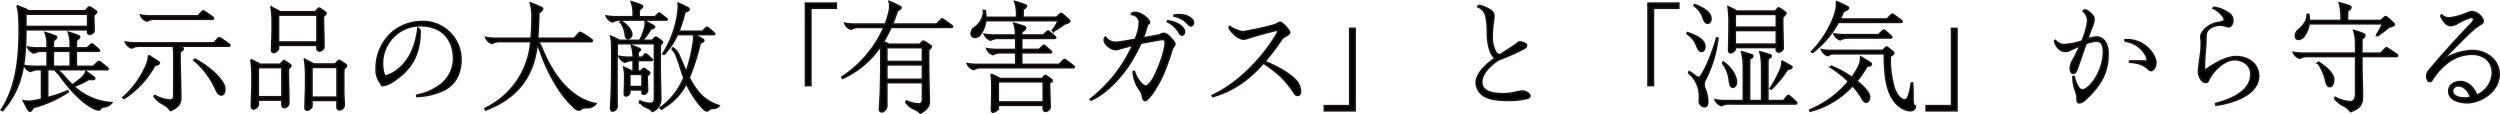 <svg xmlns="http://www.w3.org/2000/svg" width="726.975" height="33.229" viewBox="0 0 726.975 33.229">
  <path id="Path_2135" data-name="Path 2135" d="M26.355,17.455a.57.57,0,0,0,.595.63c.56,0,1.26-.525,1.26-1.015,0-.385-.035-1.855-.07-2.8-.035-.91-.035-1.33-.035-1.68.35-.315.84-.77.84-.945,0-.14-.175-.28-.315-.385-.385-.28-.91-.63-1.365-.91a.97.97,0,0,0-.42-.175c-.1,0-.21.035-.385.245l-.77.875H8.96c0-.14-.14-.28-.455-.42-.8-.35-1.785-.735-2.695-1.085a11.731,11.731,0,0,1,.49,2.66c.105,1.575.14,2.87.14,4.55,0,9.275-1.19,17.01-5.215,23.1l.385.175C7,34.115,8.33,27.57,8.365,16.79h17.99Zm-17.99-1.61V12.24h17.99v3.605Zm2.065,23.59A34.284,34.284,0,0,0,20.685,34.85l-.14-.315A38.258,38.258,0,0,1,14.7,36.53V28.375h1.96a13.958,13.958,0,0,1,1.89,2.135c3.325,4.55,6.615,7.665,9.415,9.065a4.028,4.028,0,0,0,1.54.525.656.656,0,0,0,.525-.28,1.415,1.415,0,0,1,.98-.63A3.012,3.012,0,0,0,33.32,38,17.766,17.766,0,0,1,22.3,33.24a23.378,23.378,0,0,0,4.41-2.065,6.818,6.818,0,0,0,.875.07c.49,0,.805-.035.805-.28a.475.475,0,0,0-.245-.385c-.7-.525-1.5-1.12-2.275-1.68a4.765,4.765,0,0,1-1.47,2.03,29.221,29.221,0,0,1-2.52,1.925c-.7-.7-1.4-1.435-2.1-2.24a13.24,13.24,0,0,0-2.38-2.24h14.6c.14,0,.28-.07.28-.21s-.1-.245-.28-.385c-.455-.385-1.155-.98-1.82-1.47a1.164,1.164,0,0,0-.56-.28.557.557,0,0,0-.35.175L28,27.43H23.03V23.02h6.44c.175,0,.315-.07.315-.21,0-.07-.07-.14-.175-.245-.42-.42-1.085-.98-1.645-1.435-.21-.175-.315-.21-.42-.21a.568.568,0,0,0-.315.175l-1.015.98H23.03v-1.05c0-.35.035-.91.07-1.225.49-.28.875-.665.875-.91,0-.14-.07-.245-.28-.35a24.913,24.913,0,0,0-2.975-1.015,9.632,9.632,0,0,1,.56,3.71v.84H16.345V21.13c0-.35.035-.91.07-1.225.49-.28.875-.665.875-.91,0-.14-.07-.245-.28-.35A26.046,26.046,0,0,0,14,17.63a9.632,9.632,0,0,1,.56,3.71v.735H12.25a15.529,15.529,0,0,1-3.325-.245,2.875,2.875,0,0,0,1.82,1.715,4.536,4.536,0,0,1,2.38-.525H14.56v4.41H11.27a15.529,15.529,0,0,1-3.325-.245A2.875,2.875,0,0,0,9.765,28.9a4.536,4.536,0,0,1,2.38-.525h.8v8.61c-.665.14-1.33.28-2.065.42a8.31,8.31,0,0,1-1.89.175,7.138,7.138,0,0,1-1.33-.14c.455.91.84,1.68,1.12,2.17.42.735.56.84.84.84C9.975,40.45,10.36,39.645,10.43,39.435ZM21.28,27.43H16.345V23.02H21.28ZM62.93,13.465c0-.1-.035-.175-.175-.28-.7-.525-1.54-1.12-2.31-1.645a.775.775,0,0,0-.49-.21.486.486,0,0,0-.35.175l-1.155,1.26H45.08a15.529,15.529,0,0,1-3.325-.245,2.875,2.875,0,0,0,1.82,1.715,4.536,4.536,0,0,1,2.38-.525H62.65A.271.271,0,0,0,62.93,13.465Zm-9.52,23.17c0-1.155-.035-2.835-.07-4.375-.035-1.435-.14-5.95-.14-7.525v-1.54c.35-.175.91-.56.91-.84,0-.21-.1-.28-.385-.42s-.525-.245-.875-.385H67.41a.271.271,0,0,0,.28-.245c0-.1-.035-.175-.175-.28-.735-.56-1.645-1.19-2.415-1.68-.28-.175-.385-.21-.49-.21a.426.426,0,0,0-.35.175l-1.19,1.3H40.67a15.529,15.529,0,0,1-3.325-.245,2.875,2.875,0,0,0,1.82,1.715,4.536,4.536,0,0,1,2.38-.525H51.24a18.7,18.7,0,0,1,.175,3.08c0,6.405,0,10.745-.035,11.655-.035.63-.49.945-1.19.945a10.541,10.541,0,0,1-4.305-1.33l-.21.28a6.948,6.948,0,0,0,2.59,2.2,6.563,6.563,0,0,1,2.205,1.89C51.9,39.61,53.41,38.77,53.41,36.635ZM43.61,26.59a26.2,26.2,0,0,1-7,9.9l.315.28A26.587,26.587,0,0,0,45.85,27.15c.455-.035,1.33-.35,1.33-.735,0-.1-.035-.175-.28-.35-.665-.455-1.89-1.225-2.835-1.82A7.084,7.084,0,0,1,43.61,26.59Zm20.055,7.6c.455,1.015.91,1.54,1.54,1.54.525,0,1.015-.525,1.015-1.715,0-2.485-4.585-6.545-8.645-8.645l-.21.35A24.061,24.061,0,0,1,63.665,34.185ZM81.83,22.25V21.3h11.2v.875a.759.759,0,0,0,.7.805,1.424,1.424,0,0,0,1.33-1.225c0-.77-.035-2.415-.07-3.815-.035-1.26-.105-3.85-.105-5.005.42-.385.77-.77.77-.945s-.14-.28-.28-.385c-.42-.315-.77-.56-1.26-.875-.21-.14-.315-.21-.455-.21-.105,0-.245.1-.42.28l-.7.77H82.145c0-.07-.14-.21-.35-.315-.6-.315-1.155-.595-2.1-1.05a31.075,31.075,0,0,1,.315,4.76c0,1.365,0,2.94-.07,4.375-.035.945-.105,2.905-.105,3.29,0,.49.21.77.7.77C80.955,23.4,81.83,22.635,81.83,22.25Zm0-1.89V12.52h11.2v7.84Zm9.73,18.655v-1.68h7.315V39.26c0,.28.14.805.665.805a1.468,1.468,0,0,0,1.4-1.26c0-.28-.035-1.365-.07-1.89-.035-.6-.07-1.855-.07-2.275V29.775a10.623,10.623,0,0,1,.07-1.61c.42-.385.735-.735.735-.945,0-.14-.07-.245-.28-.385-.56-.385-.945-.63-1.4-.91a1.149,1.149,0,0,0-.49-.21c-.1,0-.245.1-.42.28l-.7.77h-6.44c0-.07-.14-.21-.35-.315-.6-.315-1.155-.6-2.1-1.05a35.776,35.776,0,0,1,.315,5.11c0,1.365,0,3.745-.07,5.18-.035.945-.1,3.325-.1,3.71,0,.49.21.77.7.77C90.685,40.17,91.56,39.4,91.56,39.015Zm-15.61-.35V37.23h6.9V38.6c0,.28.14.805.665.805a1.424,1.424,0,0,0,1.33-1.225c0-.77-.035-2.835-.07-4.375-.035-1.435-.105-4.445-.105-5.6.42-.385.77-.77.77-.945s-.14-.28-.28-.385c-.42-.315-.77-.56-1.26-.875-.21-.14-.315-.21-.455-.21-.105,0-.245.1-.42.28l-.7.77H76.265c0-.07-.14-.21-.35-.315-.6-.315-1.155-.6-2.1-1.05a35.776,35.776,0,0,1,.315,5.11c0,1.365,0,3.43-.07,4.865-.035.945-.1,3.22-.1,3.6,0,.49.21.77.7.77C75.075,39.82,75.95,39.05,75.95,38.665ZM91.56,36.39V27.71h7.315v8.68Zm-15.61-.1V27.78h6.9v8.505Zm39.9-7.385a10.117,10.117,0,0,1-2.8,1.33c-.665,0-.98-2.205-.98-3.78A10.991,10.991,0,0,1,123.06,15.6c6.58,0,9.7,4.235,9.7,9.625a9.7,9.7,0,0,1-3.535,7.35,16.684,16.684,0,0,1-7.175,3.255l.035.35a19.464,19.464,0,0,0,8.295-2.1c3.08-1.75,4.515-4.9,4.515-8.68a11.051,11.051,0,0,0-11.445-10.99,13.47,13.47,0,0,0-8.785,3.36,13.858,13.858,0,0,0-4.41,10.22,6.294,6.294,0,0,0,.84,3.675,3.789,3.789,0,0,1,.455.7c.21.49.385.665.6.665a6.415,6.415,0,0,0,2.765-1.085c5.425-3.465,8.085-7.7,8.085-14.805,0-.315-.42-.665-.595-.805C121.8,21.235,120.05,26.03,115.85,28.9Zm53.935,10.955a2.624,2.624,0,0,1,1.75-.42,3.1,3.1,0,0,0,2.59-1.155c-6.965-1.295-12.285-7.77-15.61-15.925a8.272,8.272,0,0,0-1.19-2.135H172.76a.309.309,0,0,0,.315-.28c0-.1-.035-.175-.175-.28-.77-.595-1.96-1.365-2.765-1.855a1.146,1.146,0,0,0-.56-.245.538.538,0,0,0-.385.21l-1.365,1.5h-10.64c.175-2.625.315-5.005.35-7.385.49-.35,1.085-.77,1.085-1.19,0-.14-.14-.28-.35-.385a27.859,27.859,0,0,0-3.185-1.33,13.331,13.331,0,0,1,.455,2.555,12.847,12.847,0,0,1,.035,1.33c0,2.31-.1,4.445-.28,6.405h-9.87a15.529,15.529,0,0,1-3.325-.245,2.97,2.97,0,0,0,1.82,1.715,4.536,4.536,0,0,1,2.38-.525h8.925A23.505,23.505,0,0,1,141.89,39.68l.175.42c8.855-3.325,13.9-9.345,14.98-19.04A12.693,12.693,0,0,1,158.1,23.4c2.1,6.09,5.705,12.425,9.835,16.1a2.156,2.156,0,0,0,1.12.63A1.215,1.215,0,0,0,169.785,39.855Zm11.55-25.9H194.6c.1,0,.245-.07.245-.175,0-.07-.035-.14-.21-.28-.42-.35-1.26-1.015-1.715-1.365-.175-.14-.28-.21-.385-.21s-.21.105-.315.21l-.875.875h-4.62v-.875c0-.35.035-.91.07-1.225.49-.28.875-.665.875-.91,0-.14-.07-.245-.28-.35a24.913,24.913,0,0,0-2.975-1.015,9.632,9.632,0,0,1,.56,3.71v.665H180.46a15.529,15.529,0,0,1-3.325-.245,2.97,2.97,0,0,0,1.82,1.715A4.536,4.536,0,0,1,181.335,13.955Zm25.725,26.11a.961.961,0,0,1,.735-.385c1.015-.1,1.645-.14,2.17-.805-4.34-1.4-6.615-4.13-8.715-8.155A66.454,66.454,0,0,0,204.47,20.6c.49-.14,1.015-.35,1.015-.665,0-.21-.07-.28-.315-.42-.6-.35-1.61-.91-2.415-1.33h5.6c.175,0,.315-.07.315-.21,0-.07-.07-.14-.175-.245-.42-.42-1.085-.98-1.645-1.435-.21-.175-.315-.21-.42-.21a.568.568,0,0,0-.315.175l-1.015.98h-6.86a43.081,43.081,0,0,0,1.785-5.635c.525-.14,1.19-.385,1.19-.7,0-.21-.1-.385-.42-.56a28.031,28.031,0,0,0-2.73-1.26c.035.35.07.77.07,1.12a28.9,28.9,0,0,1-4.515,13.545l.28.245a20.018,20.018,0,0,0,3.92-5.81h4.69a5.3,5.3,0,0,1,.07.98,10.957,10.957,0,0,1-.175,1.75,47.089,47.089,0,0,1-1.995,8.085c-.665-1.47-1.365-3.045-2.1-4.8a4.311,4.311,0,0,0-1.785-2.135l-.21.42a5.488,5.488,0,0,1,1.155,1.68c.28.7.77,1.995,1.33,3.85a27.9,27.9,0,0,0,.945,2.7,19.861,19.861,0,0,1-6.93,8.785l.28.35a17.138,17.138,0,0,0,7.35-7.455,27.561,27.561,0,0,0,2.345,4.165c2.03,2.87,3.08,3.815,3.6,3.815A1.073,1.073,0,0,0,207.06,40.065Zm-14.07-2.8c0-1.085-.07-3.71-.1-5.005-.07-2.87-.07-4.9-.07-7.945,0-.945,0-1.995.035-3.115.35-.315.6-.595.6-.77,0-.14-.14-.28-.35-.455a13.917,13.917,0,0,0-1.155-.84c-.21-.14-.28-.175-.42-.175-.1,0-.21.07-.385.245l-.63.665h-2.87a17.507,17.507,0,0,0,2.45-3.325c.49-.1,1.085-.35,1.085-.56,0-.175-.14-.28-.315-.385q-1.155-.683-2.415-1.365a5.419,5.419,0,0,1,.035.735,4.49,4.49,0,0,1-.175,1.33,17.19,17.19,0,0,1-1.4,3.57h-6.125a.4.4,0,0,0-.21-.21,20.51,20.51,0,0,0-2.1-.98,16.494,16.494,0,0,1,.28,2.975V25.54c0,2.065,0,4.375-.07,7-.035,1.715-.07,3.535-.175,5.18-.035.595-.07,1.295-.07,1.925,0,.525.245.77.63.77a1.632,1.632,0,0,0,1.225-1.19c0-1.855-.035-3.815-.035-5.775,0-4.445,0-9.065.07-12.635h10.85v16c0,.875-.49,1.365-1.155,1.365a7.114,7.114,0,0,1-2.94-.63l-.21.28a5.287,5.287,0,0,0,2.205,1.645,3.254,3.254,0,0,1,1.5,1.05A3.874,3.874,0,0,0,192.99,37.265Zm-8.435-19.18c0-1.085-1.4-2.835-3.01-3.78l-.28.245a7.32,7.32,0,0,1,1.435,3.78c.1.665.315,1.015.77,1.015A1.23,1.23,0,0,0,184.555,18.085Zm-.56,17.045v-.875h3.57v.63c0,.28,0,.63.455.63a1.234,1.234,0,0,0,1.12-.98c0-.315,0-.735-.035-1.575-.035-.91-.07-2.31-.07-2.765.35-.28.735-.665.735-.875,0-.1-.035-.175-.28-.35-.315-.245-.665-.49-1.085-.77a.737.737,0,0,0-.385-.14c-.1,0-.175.035-.315.21l-.455.525h-.875v-3.08h3.92a.2.2,0,0,0,.21-.175c0-.105-.035-.14-.14-.245-.525-.525-.875-.84-1.365-1.26-.21-.175-.28-.21-.385-.21s-.21.105-.28.175l-.735.77h-1.225c0-.245,0-1.225.035-1.54.385-.245.63-.42.63-.63a.374.374,0,0,0-.21-.315,22.3,22.3,0,0,0-2.345-.945,11.124,11.124,0,0,1,.49,3.43h-.805a15.529,15.529,0,0,1-3.325-.245,2.811,2.811,0,0,0,1.82,1.68,4.13,4.13,0,0,1,2.31-.49V28.8h-.665a.542.542,0,0,0-.28-.28c-.63-.315-1.12-.525-1.785-.805a11.058,11.058,0,0,1,.28,2.975c0,.98-.035,2.52-.07,3.43-.035.805-.035,1.05-.035,1.3,0,.385.21.6.525.6A1.172,1.172,0,0,0,183.995,35.13Zm0-1.82V29.74h3.57v3.57Zm51.1-.315h1.54V10.525h7.385V9.055H235.1Zm35.98,4.62c0-.6-.07-3.36-.105-4.725-.07-3.15-.105-6.965-.105-8.96V22.67c.385-.35.805-.77.805-.98,0-.14-.14-.245-.28-.35a16.75,16.75,0,0,0-1.54-1.015,1.149,1.149,0,0,0-.49-.21c-.14,0-.245.035-.42.245l-.6.665H259.21a.4.4,0,0,0-.21-.21q-.577-.262-1.26-.525a39.709,39.709,0,0,0,2.205-4.2h17.6a.25.25,0,0,0,.28-.245c0-.105-.07-.175-.21-.28-.735-.56-1.47-1.085-2.2-1.61-.245-.175-.385-.28-.56-.28a.471.471,0,0,0-.315.175l-1.33,1.3H260.365c.525-1.3,1.015-2.59,1.47-3.955.315-.14,1.015-.455,1.015-.84,0-.14-.14-.245-.455-.42a26.62,26.62,0,0,0-2.975-1.365,4.032,4.032,0,0,1,.175,1.26,7.526,7.526,0,0,1-.175,1.645,26.812,26.812,0,0,1-1.12,3.675h-8.47a15.529,15.529,0,0,1-3.325-.245,2.875,2.875,0,0,0,1.82,1.715,4.536,4.536,0,0,1,2.38-.525h7.21a33.123,33.123,0,0,1-12.25,14.455l.21.35a26.45,26.45,0,0,0,11.025-9.31,9.222,9.222,0,0,1,.07.98c.035.805.035,2.135.035,3.535,0,2.345-.07,8.26-.245,11.1-.07,1.19-.14,2.415-.14,2.695,0,.455.21.735.63.735a1.812,1.812,0,0,0,1.47-1.715V32.155h10.395v4.76c0,.665-.175,1.435-1.05,1.435a9.5,9.5,0,0,1-3.605-.84l-.175.315a5.106,5.106,0,0,0,2.45,2.03,5.9,5.9,0,0,1,1.785,1.19C269.99,40.135,271.075,39.33,271.075,37.615ZM258.72,26.03V21.97h10.395v4.06Zm0,5.18V26.975h10.395V31.21Zm27.265-13.16a8.091,8.091,0,0,0,1.505-3.92h21.07a10.26,10.26,0,0,1-1.68,2.8l.245.28a18.942,18.942,0,0,0,3.29-2.135c.56-.105,1.505-.385,1.505-.805,0-.1-.105-.21-.245-.35A22.431,22.431,0,0,0,309.75,12.2a.488.488,0,0,0-.315-.14c-.1,0-.175.035-.385.21l-1.015.91h-9.7c0-1.155.035-2.03.07-2.345.49-.28.91-.665.91-.91,0-.14-.07-.245-.315-.35a28.851,28.851,0,0,0-3.08-1.015,11.132,11.132,0,0,1,.56,4.165v.455h-8.96a13.985,13.985,0,0,0-.175-1.925l-.42-.035a6.234,6.234,0,0,1-2.73,4.97,2.082,2.082,0,0,0-.91,1.715,1.068,1.068,0,0,0,1.085,1.085A1.955,1.955,0,0,0,285.985,18.05Zm.35,9.765h26.6c.14,0,.28-.1.28-.21a.423.423,0,0,0-.21-.315c-.665-.525-1.4-1.085-2.1-1.575a1.236,1.236,0,0,0-.49-.245.608.608,0,0,0-.385.21l-1.19,1.19H297.955v-3.4h8.435c.1,0,.245-.07.245-.175,0-.07-.035-.14-.14-.245-.525-.49-1.33-1.225-1.715-1.505-.245-.175-.315-.21-.42-.21s-.21.1-.315.21l-1.015.98h-5.075V19.275h9.555c.175,0,.315-.07.315-.21,0-.07-.07-.14-.175-.245-.42-.42-1.085-.98-1.645-1.435-.21-.175-.315-.21-.42-.21a.568.568,0,0,0-.315.175l-1.015.98h-6.3c0-.07.035-.595.07-.98.6-.35,1.05-.665,1.05-1.085,0-.245-.175-.385-.735-.56-.84-.28-1.26-.42-2.66-.805a10.179,10.179,0,0,1,.49,2.625,6.754,6.754,0,0,1,.035.805H290.43a15.529,15.529,0,0,1-3.325-.245,2.97,2.97,0,0,0,1.82,1.715,4.536,4.536,0,0,1,2.38-.525h4.935V22.53h-5.11a15.529,15.529,0,0,1-3.325-.245A2.875,2.875,0,0,0,289.625,24a4.536,4.536,0,0,1,2.38-.525h4.235v3.4H285.46a15.529,15.529,0,0,1-3.325-.245,2.875,2.875,0,0,0,1.82,1.715A4.536,4.536,0,0,1,286.335,27.815Zm4.8,11.8v-.875h13.09v.91c0,.385.14.84.665.84a1.393,1.393,0,0,0,1.33-1.19c0-.28-.035-1.54-.07-2.625-.035-1.12-.1-3.535-.1-4.34.35-.315.7-.665.7-.84a.423.423,0,0,0-.21-.315c-.245-.175-.98-.7-1.435-.98a.559.559,0,0,0-.28-.1c-.105,0-.245.07-.42.28l-.49.6h-12.39c-.035-.07-.07-.1-.21-.175-.455-.245-1.505-.77-2.24-1.085a25.754,25.754,0,0,1,.21,3.08c0,1.995-.035,4.655-.07,5.845-.035.875-.035,1.19-.035,1.365,0,.525.14.735.525.735C290.15,40.73,291.13,39.96,291.13,39.61Zm0-1.82V31.91h13.09v5.88Zm44.8-2.45a40.74,40.74,0,0,0,2.835-4.9,64.476,64.476,0,0,0,2.765-7.455,5.087,5.087,0,0,1,.455-1.12c.385-.525.49-.665.49-.945,0-.455-.735-1.26-1.33-1.89a3.522,3.522,0,0,0-1.785-1.19,2.122,2.122,0,0,0-.84.21,2.935,2.935,0,0,1-.735.28c-1.61.315-3.15.6-4.55.84a30.968,30.968,0,0,0,1.19-3.6.863.863,0,0,1,.35-.49c.175-.105.315-.21.315-.385,0-1.155-2.59-2.94-4.06-2.94-.63,0-1.085.14-1.155.56a2.435,2.435,0,0,1,2.31,2.345,14.572,14.572,0,0,1-1.225,4.935c-2.17.385-3.71.63-4.445.735a7.942,7.942,0,0,1-1.645.1,3.673,3.673,0,0,1-2.555-1.5,1.138,1.138,0,0,0-.35.84c0,1.26,2.03,2.765,3.255,2.765a5.514,5.514,0,0,0,1.505-.315c.35-.105,2.03-.56,3.535-.945-.6,1.3-1.3,2.66-2.065,3.99A41.885,41.885,0,0,1,317.9,36.985l.175.245c5.04-2.135,9.765-7.805,12.18-12.005.91-1.575,1.68-3.045,2.345-4.515,2.2-.455,5.215-.98,5.7-1.05a3.9,3.9,0,0,1,.6-.07.911.911,0,0,1,.525.14c.175.1.28.245.28.77a10.933,10.933,0,0,1-.21,1.715,36.684,36.684,0,0,1-3.045,8.295c-1.085,2.1-2.135,2.695-2.415,2.695a2.7,2.7,0,0,1-1.19-.7,8.785,8.785,0,0,1-2.135-3.605l-.315.105a9.931,9.931,0,0,0,1.82,5.18,4.367,4.367,0,0,1,.91,2.275c.07.525.455.91.7.91C334.355,37.37,335.3,36.18,335.93,35.34ZM346.15,14.9c.35.385.77.77,1.015.77a.9.9,0,0,0,.735-.945c0-1.05-1.645-2.31-4.165-2.31a7.677,7.677,0,0,0-1.47.14V12.8A7.436,7.436,0,0,1,346.15,14.9Zm-2.59,2.415c.455.805.7,1.015.98,1.015.42,0,.735-.35.735-1.05,0-1.155-2.065-2.8-4.865-3.08l-.07.245A8.039,8.039,0,0,1,343.56,17.315ZM377.44,35.48a.851.851,0,0,0,.7.385c.525,0,.875-.35.875-1.225a5.218,5.218,0,0,0-1.085-2.87c-1.75-2.135-6.09-4.48-9.275-5.74a67.329,67.329,0,0,0,4.865-6.44,3.518,3.518,0,0,1,1.26-1.015c.56-.28,1.085-.63,1.085-1.05,0-.455-2.03-2.87-2.73-2.87a2.3,2.3,0,0,0-.98.42,5.44,5.44,0,0,1-1.3.455,82.684,82.684,0,0,1-8.575,1.855,8.543,8.543,0,0,1-3.815-1.575.589.589,0,0,0-.175.42,5.275,5.275,0,0,0,1.365,1.715,4.813,4.813,0,0,0,2.66,1.575,5.139,5.139,0,0,0,1.61-.35c1.995-.665,6.16-1.82,7.84-2.17a1.85,1.85,0,0,1,.42-.035c.175,0,.245.1.245.35a.782.782,0,0,1-.105.35C368.55,24.42,361.165,32.33,353.36,35.9l.175.315c6.09-1.715,10.71-5.18,14.735-9.765C372.225,29.18,374.185,30.65,377.44,35.48ZM394.9,16.4h-1.54v22.47H385.98v1.47H394.9Zm46.3,18.655a15.266,15.266,0,0,1-3.08.35c-3.955,0-6.4-.84-6.4-3.5,0-2.275,2.415-4.8,4.795-6.3a2.491,2.491,0,0,1,.525-.245c.21-.07.385-.14.56-.21a62.177,62.177,0,0,0,6.51-2.975,1.01,1.01,0,0,0,.63-.875c0-.245-.21-.42-.49-.56a4.283,4.283,0,0,0-1.47-.42,1.028,1.028,0,0,0-.665.35,4.569,4.569,0,0,1-.525.42c-.49.35-1.365.945-2.24,1.5-.735.455-1.33.84-1.925,1.225a1.526,1.526,0,0,1-.6.21,1.474,1.474,0,0,1-1.05-.77,9,9,0,0,1-1.015-4.725,27.681,27.681,0,0,1,.245-3.4c.1-.805.245-1.925.245-2.275,0-1.015-.56-1.575-1.61-2.135a10.291,10.291,0,0,0-2.59-.98.5.5,0,0,0-.455.35,3.866,3.866,0,0,1,2.38,2.87,25.351,25.351,0,0,1,.42,5.04c0,1.96.49,5.88,2.275,7.035-3.6,2.415-5.53,5.04-5.53,7.07a4.557,4.557,0,0,0,2.835,4.2c1.645.84,4.48,1.015,6.475,1.015a23.812,23.812,0,0,0,5.5-.595c.56-.175.77-.42.77-.735,0-.6-1.155-1.365-2.205-1.365A12.6,12.6,0,0,0,441.21,35.06ZM480.1,32.995h1.54V10.525h7.385V9.055H480.1Zm16.03-19.635c.42,1.26.8,1.505,1.4,1.505.385,0,.84-.49.84-1.26,0-2.17-2.87-3.43-4.725-4.13l-.175.315A6.813,6.813,0,0,1,496.125,13.36Zm9.31,9.03v-.455h11.97v.63a.685.685,0,0,0,.665.7c.56,0,1.295-.6,1.295-1.085,0-.77-.035-2.73-.07-4.165-.035-1.47-.07-3.08-.07-4.9.385-.35.945-.945.945-1.12s-.1-.245-.245-.35c-.455-.35-.91-.665-1.4-.98a1.249,1.249,0,0,0-.455-.21c-.1,0-.21.035-.385.245l-.595.665H505.715a.516.516,0,0,0-.245-.245c-.49-.28-1.54-.77-2.1-1.015a35.684,35.684,0,0,1,.28,5.5c0,1.435-.035,3.43-.07,5.005-.035,1.12-.035,1.82-.035,2.17,0,.455.21.7.63.7C504.63,23.475,505.435,22.775,505.435,22.39Zm0-6.335V12.31h11.97v3.745Zm0,4.935V17h11.97v3.99Zm-11.13.595c.455,1.225.875,1.47,1.47,1.47.385,0,.84-.56.84-1.365,0-2.2-3.115-3.395-5.04-4.06l-.14.35A6.972,6.972,0,0,1,494.3,21.585Zm.735,14.77c0,.21-.035.735-.035,1.05a1.59,1.59,0,0,0,1.54,1.75c.56,0,.875-.455.875-1.5a9.416,9.416,0,0,0-.665-3.36,4,4,0,0,1-.385-1.575,2.7,2.7,0,0,1,.315-1.3,35.463,35.463,0,0,0,3.71-12.18l-.35-.105c-1.225,4.41-3.325,9.415-4.8,11.34a.547.547,0,0,1-.42.21,1.962,1.962,0,0,1-.98-.49,14.707,14.707,0,0,0-1.785-1.225l-.14.385A8.759,8.759,0,0,1,495.04,36.355Zm8.785,1.995h19.18a.276.276,0,0,0,.28-.28c0-.07-.035-.14-.14-.245a20.287,20.287,0,0,0-1.82-1.68c-.245-.21-.315-.245-.455-.245s-.21.07-.35.245l-1.05,1.26h-4.55v-9.03c0-1.155,0-2,.07-3.15.455-.21.875-.42.875-.77,0-.21-.1-.315-.56-.455-.735-.245-1.54-.49-2.7-.805a13.607,13.607,0,0,1,.455,2.625c.07,1.085.07,1.785.07,2.66V37.4H509.6v-9.03c0-1.155,0-2,.07-3.15.455-.21.875-.42.875-.77,0-.21-.105-.315-.56-.455-.735-.245-1.54-.49-2.695-.805a13.61,13.61,0,0,1,.455,2.625c.07,1.085.07,1.785.07,2.66V37.4H502.95a15.529,15.529,0,0,1-3.325-.245,2.9,2.9,0,0,0,1.82,1.68A4.5,4.5,0,0,1,503.825,38.35Zm14.91-10.43a31.628,31.628,0,0,1-3.15,5.95l.315.21a32.454,32.454,0,0,0,4.725-5.775c.42-.035,1.295-.245,1.295-.665,0-.07-.035-.14-.21-.245-.6-.35-1.785-1.05-2.7-1.54A5.786,5.786,0,0,1,518.735,27.92Zm-14.98,3.85c.175,1.295.525,1.75,1.015,1.75.525,0,1.015-.77,1.015-1.505,0-1.61-1.33-4.165-3.815-5.845l-.28.245A9.966,9.966,0,0,1,503.755,31.77Zm49.91-17.15c.14,0,.28-.1.28-.21a.423.423,0,0,0-.21-.315c-.665-.525-1.4-1.085-2.1-1.575a1.236,1.236,0,0,0-.49-.245.608.608,0,0,0-.385.21l-1.19,1.19H535.92a20.416,20.416,0,0,0,1.015-2.24c.49-.175,1.435-.56,1.435-.98,0-.175-.1-.245-.42-.42-.945-.49-1.995-.98-3.08-1.47a7.309,7.309,0,0,1,.035.875,5.414,5.414,0,0,1-.035.77c-.56,3.92-3.745,9.485-7.245,12.95l.245.28a28.844,28.844,0,0,0,7.56-8.82Zm-2.7,4.34c0-.105-.1-.21-.175-.28-.56-.56-1.12-1.05-1.715-1.54-.21-.175-.315-.245-.455-.245a.6.6,0,0,0-.35.21l-1.155,1.12h-9.625a15.529,15.529,0,0,1-3.325-.245,2.875,2.875,0,0,0,1.82,1.715,4.536,4.536,0,0,1,2.38-.525h12.32C550.83,19.17,550.97,19.065,550.97,18.96Zm6.825,20.195c-.56-.28-.665-1.015-.665-2.415,0-1.26,0-2.905-.14-4.48l-.35-.035a23.463,23.463,0,0,1-.49,2.695c-.35,1.4-.735,2.275-1.505,2.275-.84,0-2.17-1.225-2.87-3.15a28.875,28.875,0,0,1-1.26-9.52c.56-.385,1.015-.7,1.015-.945,0-.1-.035-.175-.175-.315a18.515,18.515,0,0,0-1.435-1.19.9.9,0,0,0-.42-.245.473.473,0,0,0-.35.175l-.84.805H533.68a13.97,13.97,0,0,1-3.15-.245,2.875,2.875,0,0,0,1.82,1.715,3.948,3.948,0,0,1,2.205-.525H548.8c.035,5.25.42,8.61,1.505,11.305,1.75,4.375,4.935,5.25,5.985,5.25C557.165,40.31,557.76,39.925,557.795,39.155Zm-15.785-2.94c.56.98.91,1.61,1.54,1.61.56,0,.945-.63.945-1.54,0-1.12-1.54-2.87-3.71-4.585a29.113,29.113,0,0,0,2.94-4.27c.735-.14,1.3-.28,1.3-.6,0-.21-.175-.35-.49-.56-.805-.525-1.68-1.05-2.59-1.575a6.317,6.317,0,0,1-.665,2.87,19.119,19.119,0,0,1-1.925,3.08A30.093,30.093,0,0,0,533.4,27.4l-.175.315a30.71,30.71,0,0,1,5.18,4.1,29.1,29.1,0,0,1-11.27,8.295l.1.35a25.07,25.07,0,0,0,12.32-7.42A20.055,20.055,0,0,1,542.01,36.215Zm27.9-19.81h-1.54v22.47H560.98v1.47h8.925Zm37.1,20.9c4.235-3.85,6.825-7.665,6.825-13.23a6.292,6.292,0,0,0-.8-3.71,3.045,3.045,0,0,0-2.38-1.47,8.576,8.576,0,0,0-2.765.63c.525-1.505.945-2.7,1.12-3.15a8.049,8.049,0,0,0,.77-2.7c0-1.19-2.135-2.625-2.485-2.625a.733.733,0,0,0-.665.28,4.014,4.014,0,0,1,1.33,2.835,21.71,21.71,0,0,1-1.68,5.915,18.378,18.378,0,0,1-5.005,1.015,3.225,3.225,0,0,1-2.73-1.225.272.272,0,0,0-.21.28,4.449,4.449,0,0,0,.77,1.61,2.869,2.869,0,0,0,2.345,1.3,2.938,2.938,0,0,0,1.295-.315c.35-.175,1.82-.84,2.975-1.33a45.731,45.731,0,0,1-2.03,4.13,4.981,4.981,0,0,0-.8,2.485c0,.945.455,1.4.7,1.4s.665,0,1.05-.735a11.141,11.141,0,0,0,.56-1.47c.385-1.12,1.365-3.955,2.24-6.44a10.583,10.583,0,0,1,2.94-.7c1.61,0,2.135,1.12,2.135,3.255,0,3.885-2.24,8.54-4.76,10.36a2.542,2.542,0,0,1-1.4.6c-1.155,0-2.065-2.52-2.345-3.885h-.35a11.675,11.675,0,0,0,.77,4.2,6.174,6.174,0,0,1,.42,2.31c0,.56.14,1.085.56,1.085A2.45,2.45,0,0,0,607.005,37.3Zm11.76-17.22a8.033,8.033,0,0,1,6.2,4.375,3.929,3.929,0,0,1,.245,1.47c-.7-.035-2.275-.07-3.535-.07-.665,0-1.225,0-1.54.035V26.2c2.065.21,3.85.455,5.46,2.065a1.366,1.366,0,0,0,.735.385c.42,0,1.4-.525,1.4-2.45,0-1.19-1.26-3.36-2.94-4.655a8.654,8.654,0,0,0-5.355-1.855,4.462,4.462,0,0,0-.665.035Zm38.85,10.15c0-3.955-3.64-5.635-6.475-5.635-3.185,0-7.175,2.555-9.03,3.955-.14-.07-.245-.315-.245-1.015,0-.945.1-3.22.28-5.18a22.323,22.323,0,0,0,.14-2.415,14.473,14.473,0,0,1,.105-1.995c.28-1.68,2.52-2.52,4.025-2.52a7,7,0,0,1,1.89.35,3.338,3.338,0,0,0,.6.14c.735,0,1.225-.98,1.225-1.82a2.5,2.5,0,0,0-.8-1.855,10.041,10.041,0,0,0-4.55-1.96.43.43,0,0,0-.385.245,6.9,6.9,0,0,1,2.8,2.275,1.815,1.815,0,0,1,.49.945.659.659,0,0,1-.07.28c-.175.385-1.12.56-2.415.805a6.806,6.806,0,0,0-3.745,2.45,2.619,2.619,0,0,0-.63,1.54c0,.105.035.455.07.77.035.35.07.7.07.875a25.846,25.846,0,0,1-.14,2.87c-.245,1.75-.665,4.83-.665,5.67,0,1.33.98,3.08,2.065,3.08.455,0,.63-.175.875-.7,1.435-3.01,4.795-5.915,7.525-5.915,2.17,0,4.76,1.33,4.76,4.2,0,5.67-7.245,7.735-10.22,8.575l.07.455C647.4,38.49,657.615,36.6,657.615,30.23Zm13.23-11.62a7.653,7.653,0,0,0,1.47-3.57h21.35a18.121,18.121,0,0,1-1.645,3.115l.245.28a29.677,29.677,0,0,0,3.29-2.45c.56-.105,1.505-.35,1.505-.77a.7.7,0,0,0-.245-.385,22.445,22.445,0,0,0-1.925-1.715.488.488,0,0,0-.315-.14c-.1,0-.175.035-.385.21l-1.015.91h-9.7V13.01c0-.42,0-.875.07-1.75.49-.28.91-.63.91-.945,0-.245-.14-.42-.6-.56-.735-.245-1.61-.49-2.765-.805a13.607,13.607,0,0,1,.455,2.625,15.29,15.29,0,0,1,.07,1.54v.98H672.35a10.23,10.23,0,0,0-.14-1.785h-.42c-.07,1.995-1.12,3.255-2.52,4.48a2.2,2.2,0,0,0-.91,1.785c0,.63.315.98.84.98A2.1,2.1,0,0,0,670.845,18.61ZM687.82,36.215c0-1.19-.07-3.885-.1-5.215-.035-1.435-.07-4.06-.07-6.44h10.08a.31.31,0,0,0,.315-.245c0-.1-.035-.175-.175-.28-.84-.63-1.82-1.3-2.555-1.75-.28-.175-.385-.245-.525-.245-.1,0-.175.035-.35.21l-1.26,1.365h-5.53v-1.96c0-1.05,0-1.225.035-2.17.35-.245.84-.77.84-1.05,0-.14-.07-.35-.42-.49-.665-.28-1.645-.6-2.835-.98a10.7,10.7,0,0,1,.56,2.9c.035.63.035,1.505.035,3.745H671.09a15.529,15.529,0,0,1-3.325-.245,2.97,2.97,0,0,0,1.82,1.715,4.536,4.536,0,0,1,2.38-.525H685.86V35.34c0,1.33-.385,2.38-1.47,2.38a10.935,10.935,0,0,1-4.48-1.26l-.14.35a8.379,8.379,0,0,0,2.17,1.855,6.3,6.3,0,0,1,2.45,1.925C686.56,39.68,687.82,39.015,687.82,36.215Zm-10.71-4.8c.175.8.455,1.89,1.225,1.89.735,0,1.12-1.015,1.12-2.065,0-1.68-2.1-3.535-4.34-5.005l-.28.21A12.9,12.9,0,0,1,677.11,31.42Zm50.47-1.82c0-3.36-2.975-6.755-7.98-6.755a17.01,17.01,0,0,0-8.61,2.87c1.61-1.645,6.545-6.685,8.47-8.435a16.61,16.61,0,0,1,2.66-2.03c.42-.245.8-.455.8-.945a1.439,1.439,0,0,0-.175-.665,4.006,4.006,0,0,0-2.87-2.1,3.927,3.927,0,0,0-1.505.35,18.045,18.045,0,0,1-5.25,1.47,3.127,3.127,0,0,1-2.275-.875.334.334,0,0,0-.175.28,1.937,1.937,0,0,0,.35.805c.56.98,1.435,1.995,2.38,1.995a4.3,4.3,0,0,0,2.17-.7,18.125,18.125,0,0,1,3.885-1.715c.35,0,.8.385.8.665a5.719,5.719,0,0,1-1.435,1.855c-3.57,3.745-8.225,8.82-11.375,12.67a2.866,2.866,0,0,0-.91,1.82c0,.735.21,1.68.875,1.68a.813.813,0,0,0,.665-.455,18.7,18.7,0,0,1,5.355-5.635,12.026,12.026,0,0,1,6.2-1.855c3.36,0,5.985,1.925,5.985,5.46a7.332,7.332,0,0,1-4.55,6.475c-.735-2-2.45-3.955-4.76-3.955-1.715,0-3.36.98-3.36,2.8,0,2.345,2.8,3.325,5.32,3.325C722.015,38,727.58,34.92,727.58,29.6ZM714,34.535a1.608,1.608,0,0,1,1.785-1.435c1.61,0,2.905,1.47,3.5,3.325a7.408,7.408,0,0,1-1.715.21C715.575,36.635,714,35.97,714,34.535Z" transform="translate(-0.855 -8.133)" stroke="#1a1311" stroke-width="0.5"/>
</svg>

